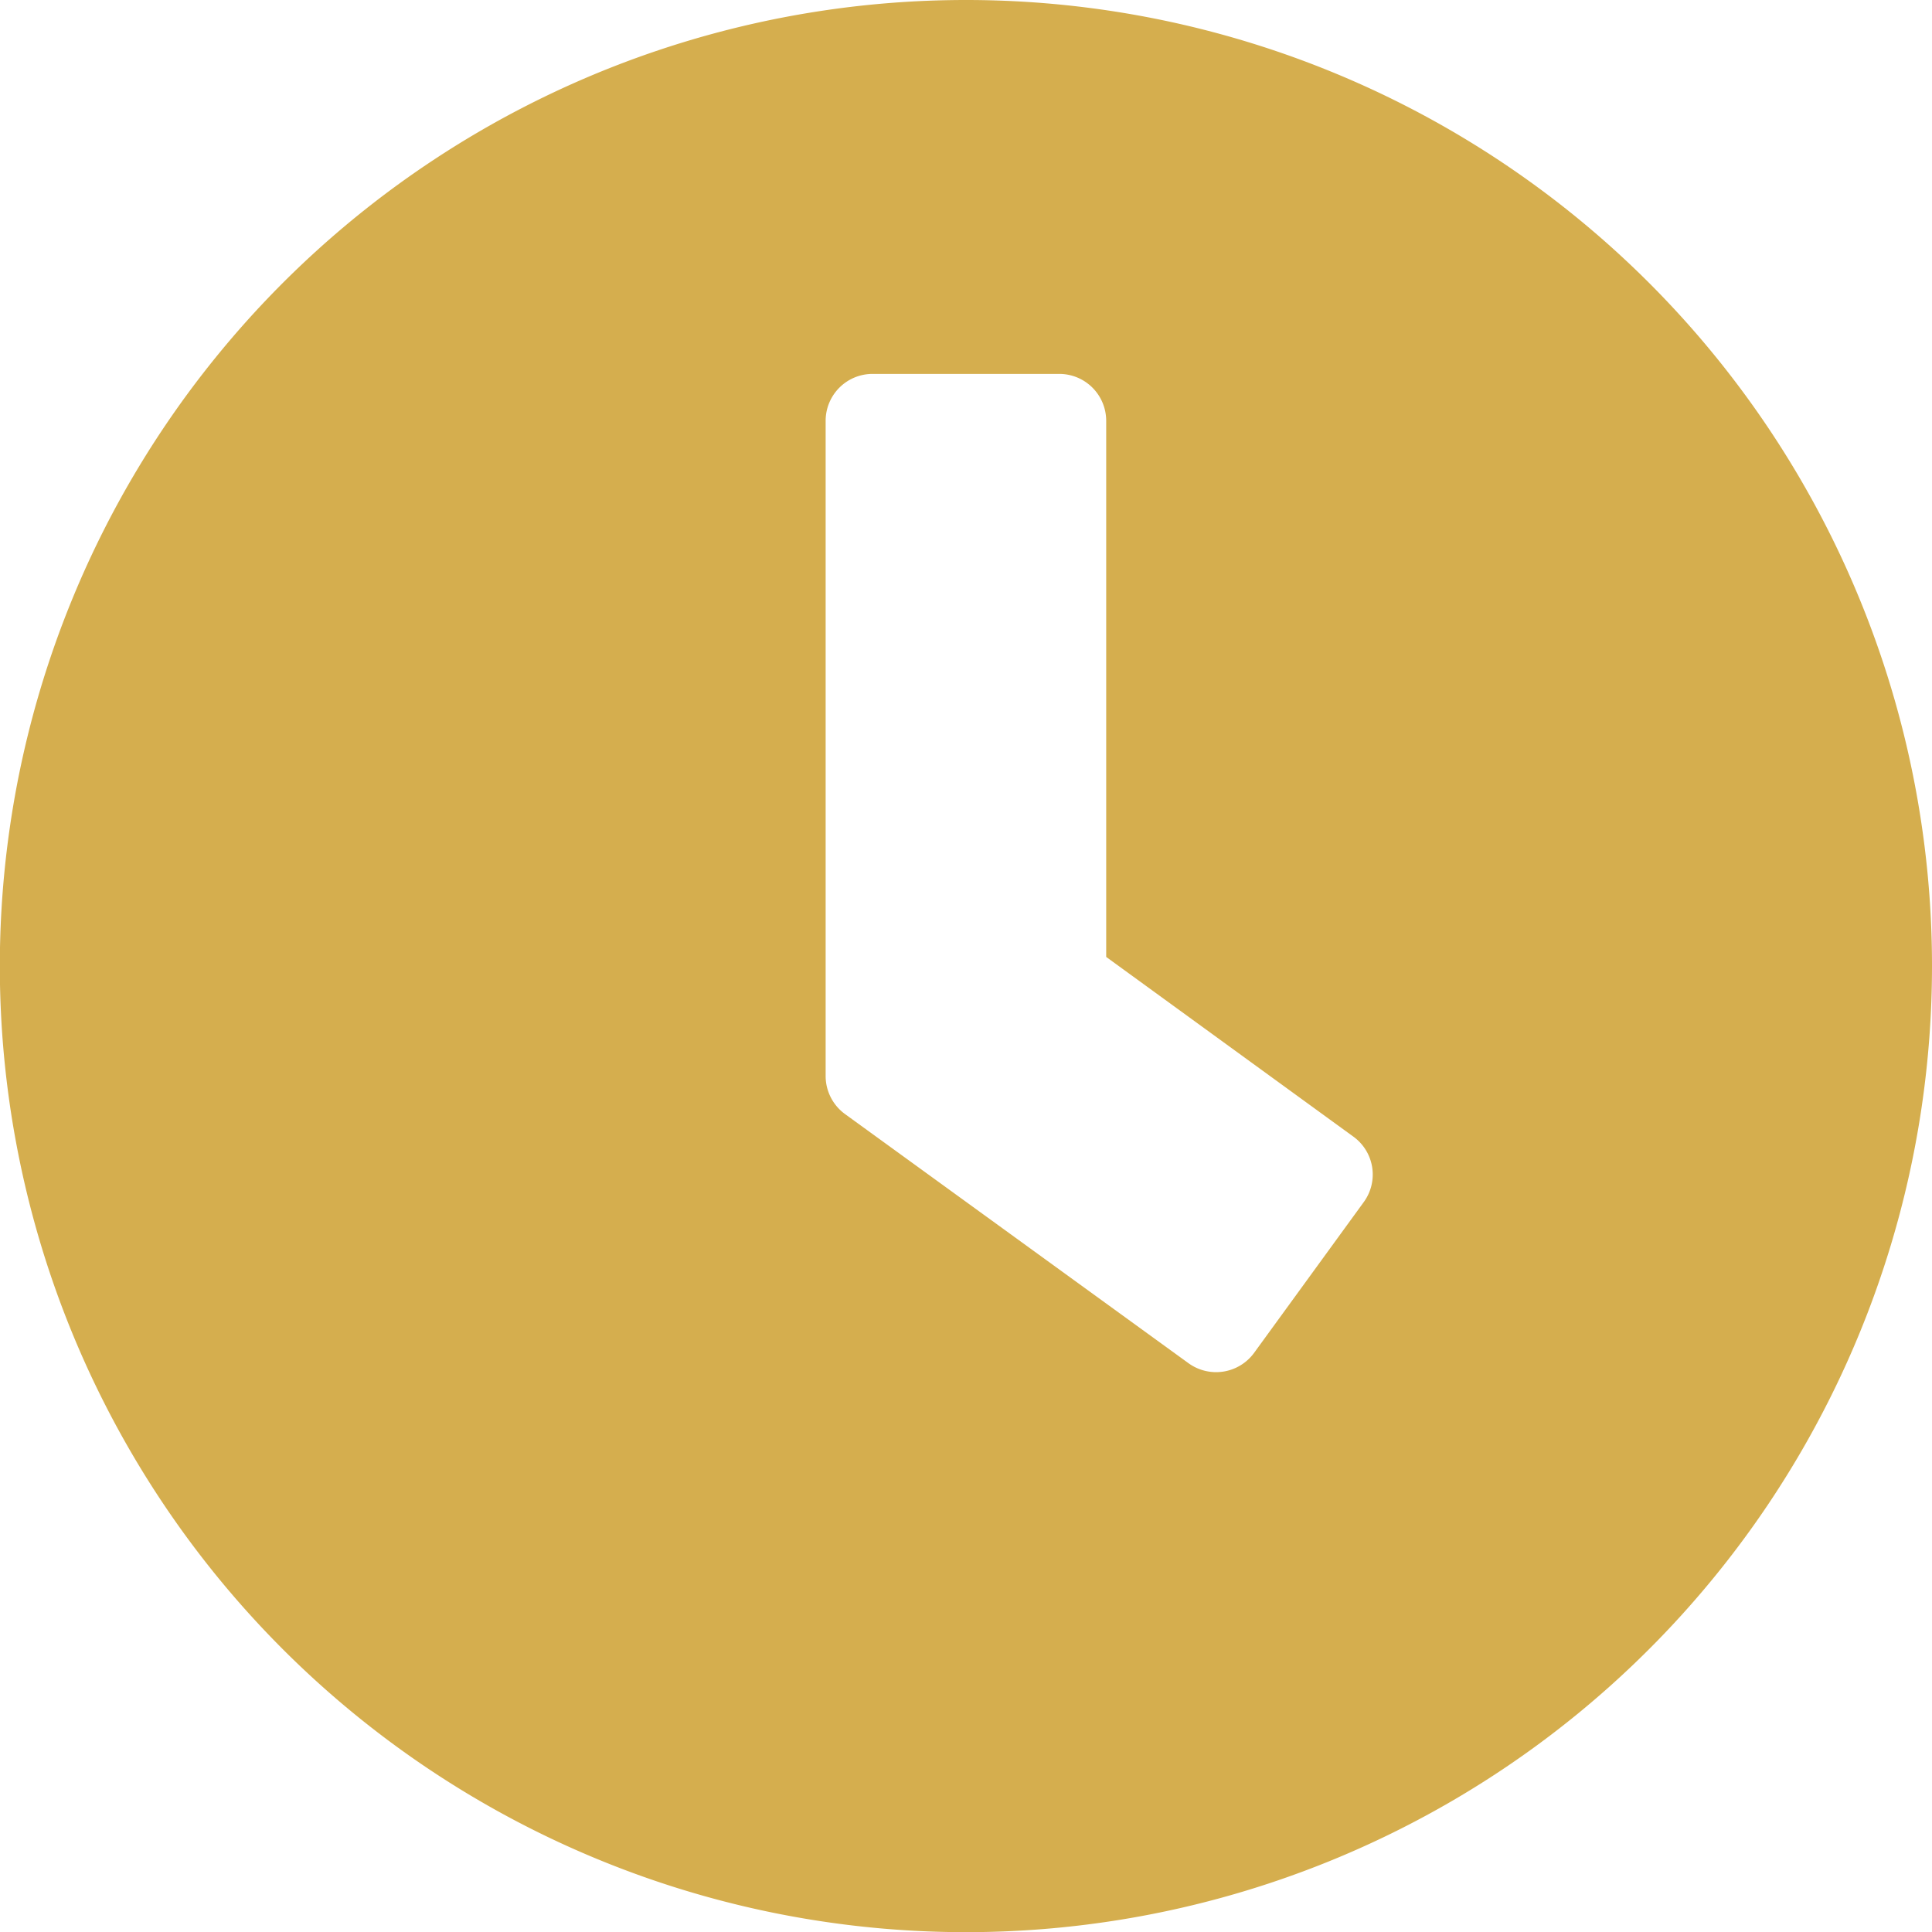 <svg xmlns="http://www.w3.org/2000/svg" width="11.817" height="11.817" viewBox="0 0 11.817 11.817"><path d="M6.471.563A5.909,5.909,0,1,0,12.38,6.471,5.908,5.908,0,0,0,6.471.563ZM7.831,8.9,5.73,7.376a.288.288,0,0,1-.117-.231V3.136A.287.287,0,0,1,5.9,2.85H7.043a.287.287,0,0,1,.286.286V6.416l1.513,1.1a.286.286,0,0,1,.062.4l-.672.924A.288.288,0,0,1,7.831,8.9Z" transform="translate(-0.563 -0.563)" fill="#d5ae4e"/></svg>
